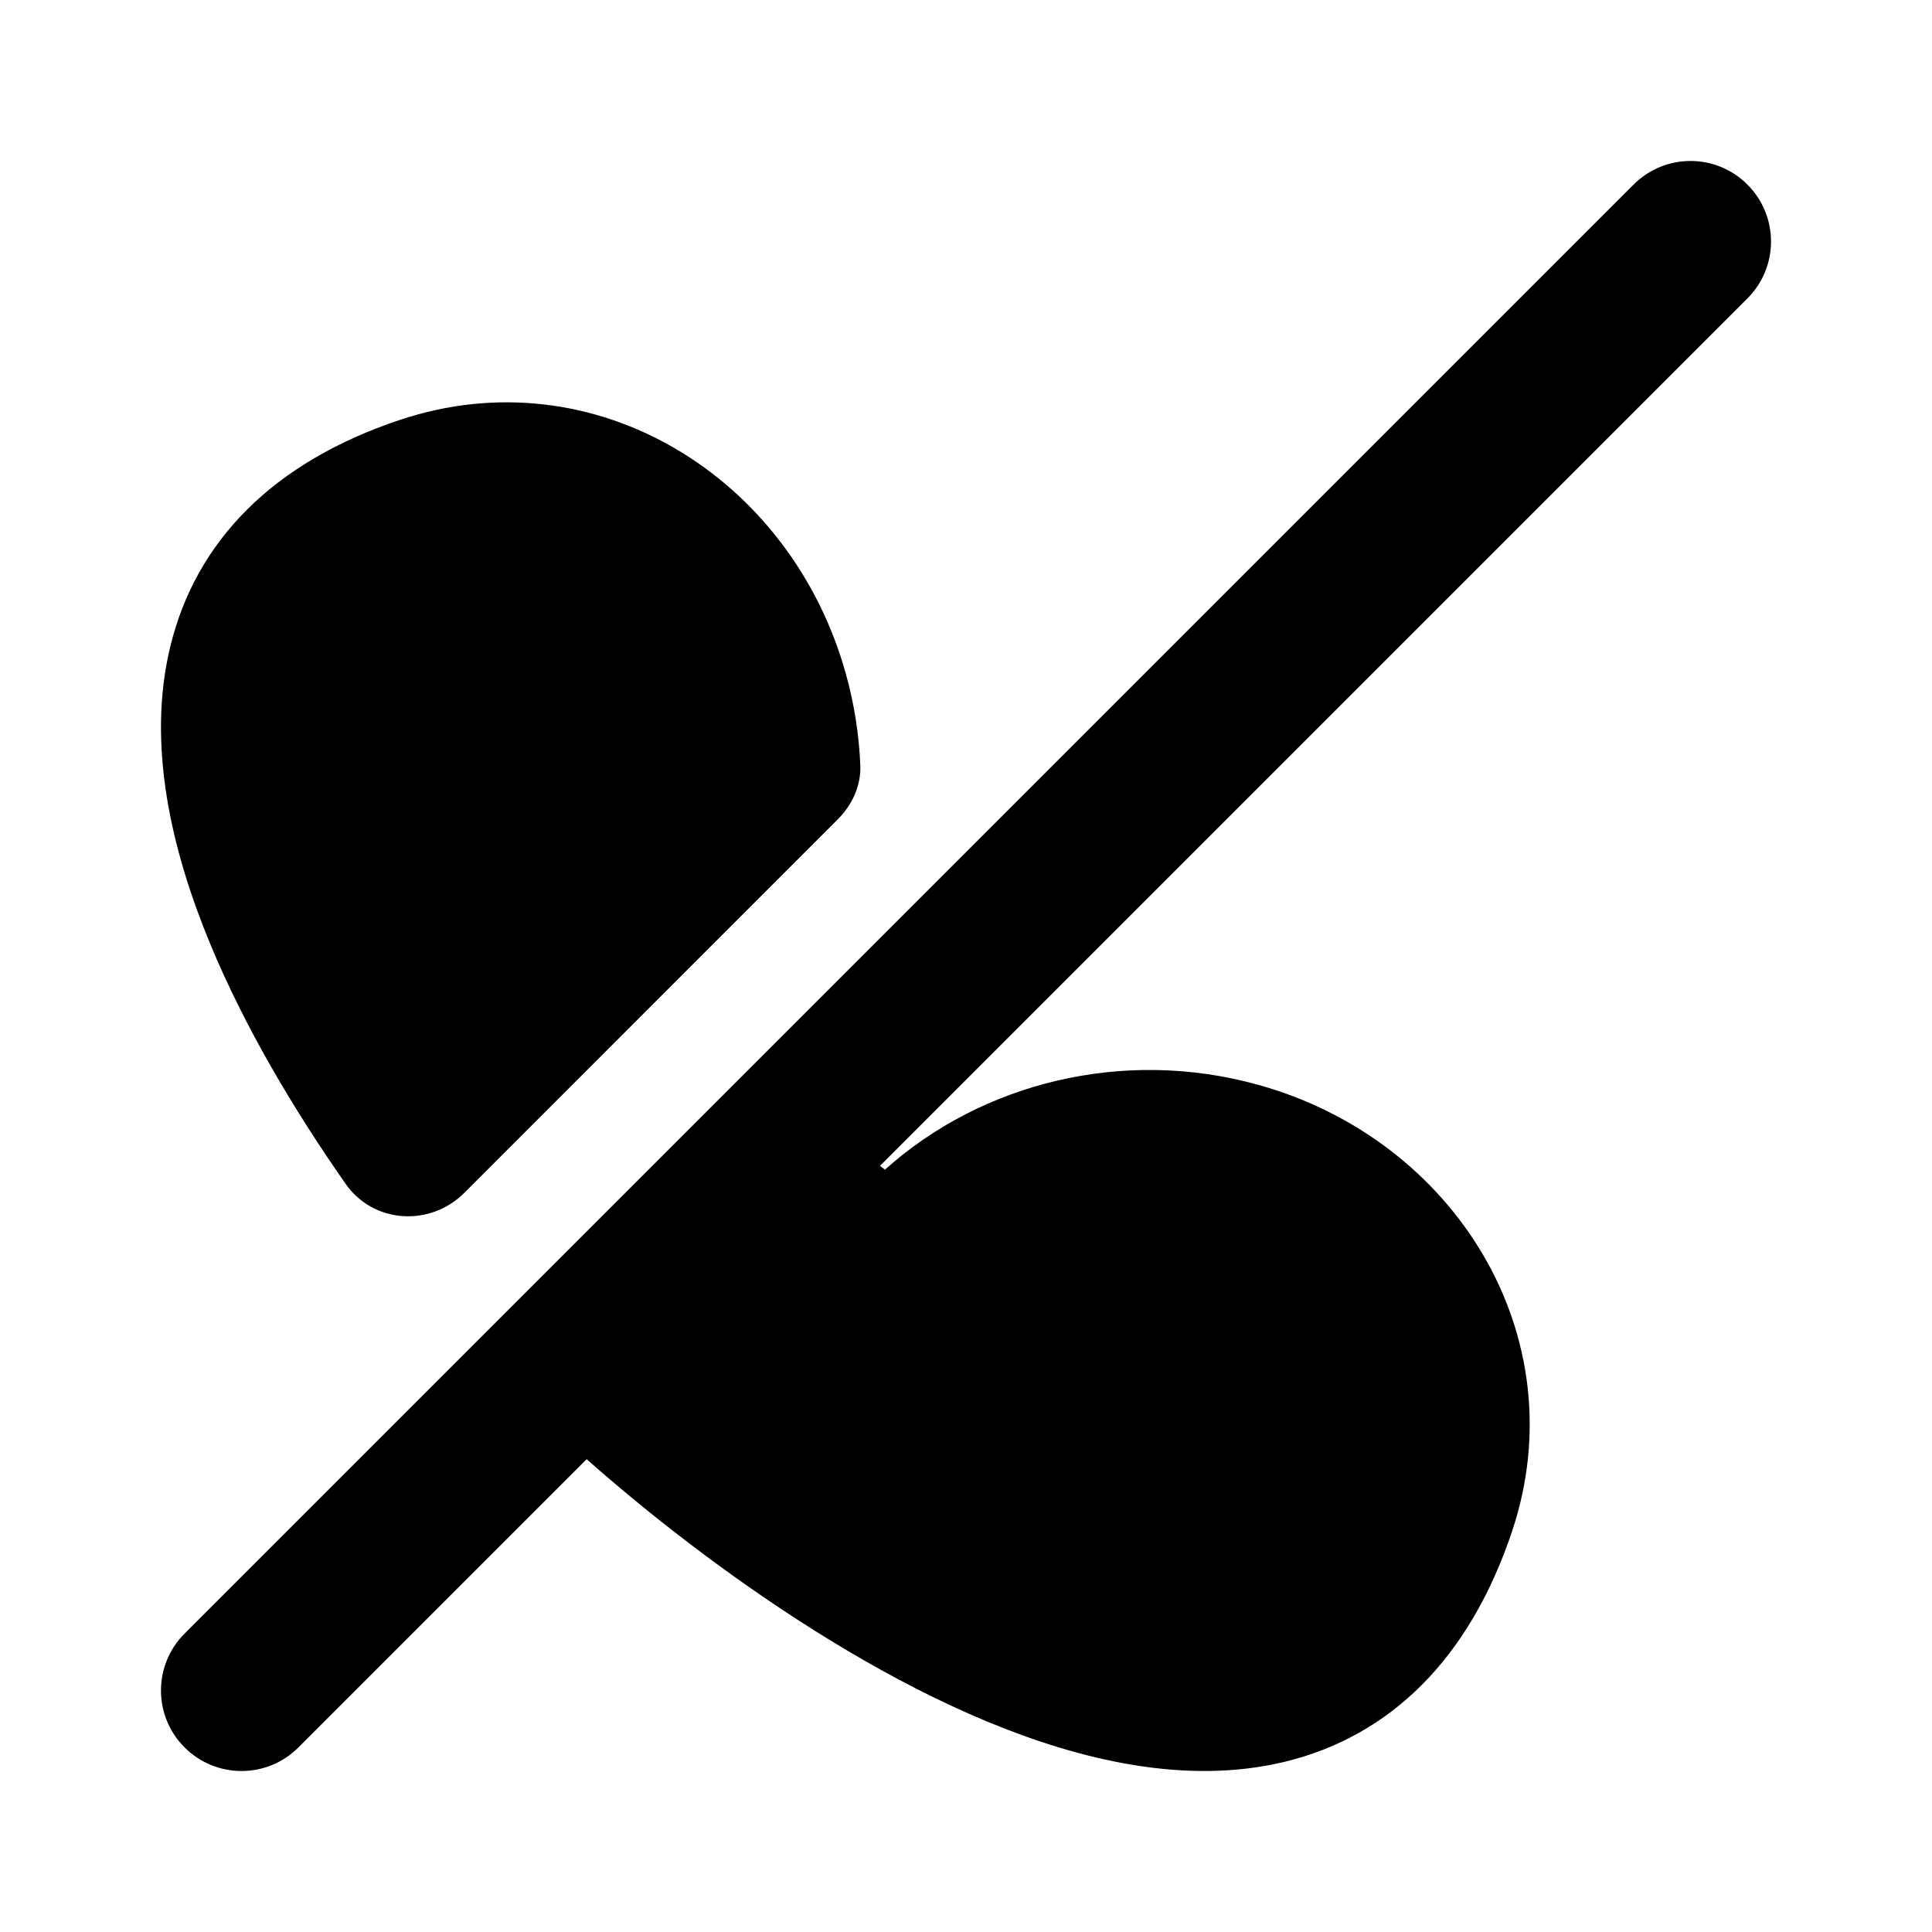 <?xml version="1.0" encoding="utf-8"?>
<svg width="800px" height="800px" viewBox="0 0 24 24" fill="none" xmlns="http://www.w3.org/2000/svg">
<path fill-rule="evenodd" clip-rule="evenodd" d="M21.707 2.293C22.098 2.683 22.098 3.317 21.707 3.707L3.707 21.707C3.317 22.098 2.683 22.098 2.293 21.707C1.902 21.317 1.902 20.683 2.293 20.293L20.293 2.293C20.683 1.902 21.317 1.902 21.707 2.293Z" fill="#000000"/>
<path fill-rule="evenodd" clip-rule="evenodd" d="M10.41 10.175C10.589 9.996 10.698 9.756 10.687 9.503C10.671 9.128 10.613 8.75 10.509 8.376C9.83 5.924 7.387 4.409 4.968 5.216C3.393 5.741 2.434 6.721 2.116 8.029C1.82 9.244 2.128 10.556 2.607 11.715C3.035 12.752 3.649 13.785 4.294 14.707C4.639 15.2 5.343 15.243 5.768 14.818L10.41 10.175ZM6.269 17.145C6.37 17.253 6.466 17.352 6.556 17.442C7.611 18.497 9.92 20.412 12.258 21.384C13.42 21.867 14.736 22.18 15.957 21.886C17.271 21.568 18.256 20.604 18.785 19.018C19.59 16.6 18.078 14.154 15.626 13.475C13.95 13.01 12.193 13.453 10.993 14.53C10.712 14.312 10.441 14.073 10.183 13.815C10.085 13.717 9.99 13.617 9.898 13.516L6.269 17.145Z" fill="#000000"/>
</svg>